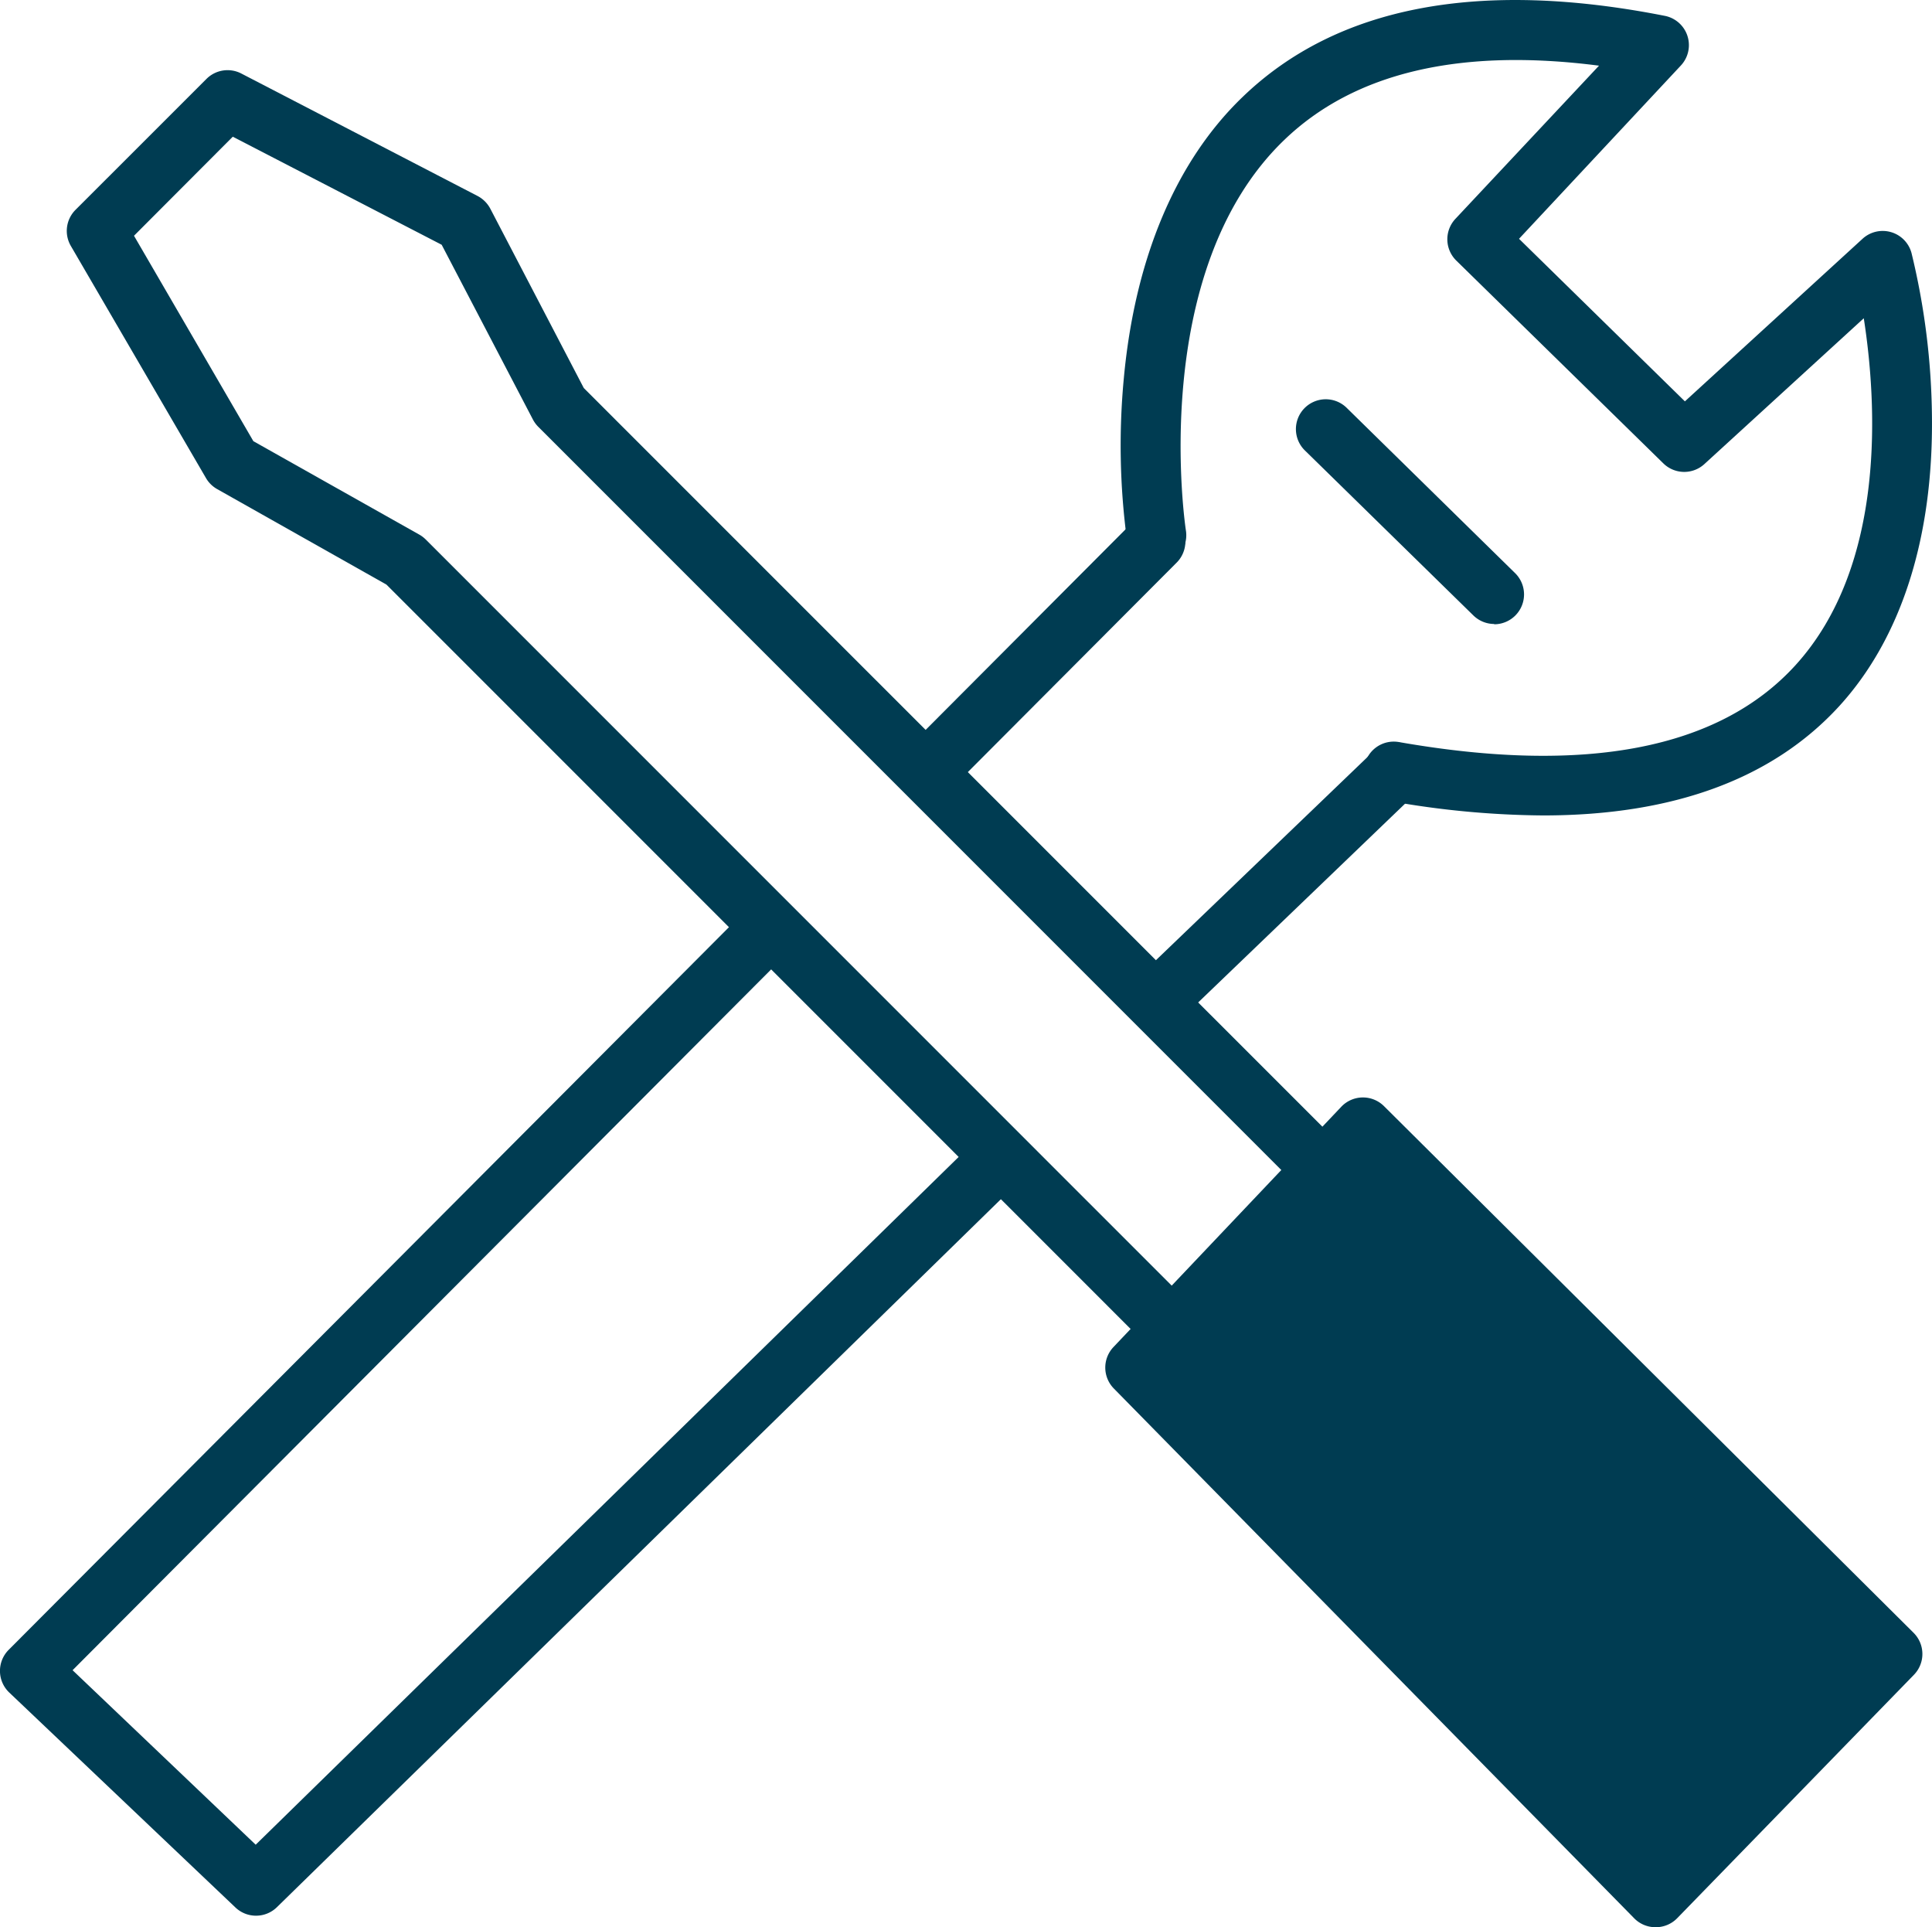 <?xml version="1.0" encoding="UTF-8"?> <svg xmlns="http://www.w3.org/2000/svg" viewBox="0 0 323.69 322.82"><defs><style>.ad2f5ab5-e5a0-4f57-8637-dcd07c620733{fill:#003c52;}</style></defs><g id="b51219a7-d26f-4407-b39e-481072c1add5" data-name="Layer 2"><g id="a00c15c4-896f-4ad6-9260-080a6a3d66df" data-name="blue icons"><g id="a9d44bfd-934f-4363-b490-1be7e780bf30" data-name="service/installation"><polygon class="ad2f5ab5-e5a0-4f57-8637-dcd07c620733" points="317.09 277.06 277.37 317.82 190.18 229.08 228.35 188.84 317.09 277.06"></polygon><path class="ad2f5ab5-e5a0-4f57-8637-dcd07c620733" d="M277.37,322.82a5,5,0,0,1-3.57-1.49l-87.19-88.75a5,5,0,0,1-.06-6.94l38.17-40.25a5,5,0,0,1,7.16-.1l88.74,88.23a5,5,0,0,1,.06,7L281,321.31a5,5,0,0,1-3.57,1.51ZM197.12,229l80.23,81.65,32.71-33.55L228.46,196Z"></path><path class="ad2f5ab5-e5a0-4f57-8637-dcd07c620733" d="M196.23,227.34a5,5,0,0,1-3.54-1.47L64.74,97.92l-28.37-16a5,5,0,0,1-1.86-1.84L11.87,41.2a5,5,0,0,1,.78-6.05L34.59,13.22a5,5,0,0,1,5.83-.91L80,32.82A5.11,5.11,0,0,1,82.17,35L97.81,65,225.7,192.87a5,5,0,0,1-7.07,7.07L90.19,71.5a5.14,5.14,0,0,1-.9-1.22L74,41l-35-18.1L22.45,39.49l20,34.41L70.25,89.55a5,5,0,0,1,1.08.82L199.76,218.8a5,5,0,0,1,0,7.07A5,5,0,0,1,196.23,227.34Z"></path><path class="ad2f5ab5-e5a0-4f57-8637-dcd07c620733" d="M156.58,132.84a5,5,0,0,1-3.54-8.53l37.08-37.19a5,5,0,0,1,7.08,7.06l-37.08,37.19A5,5,0,0,1,156.58,132.84Zm93.76-28.32a5,5,0,0,1-3.49-1.43L218.67,75.5a5,5,0,1,1,7-7.14L253.84,96a5,5,0,0,1-3.5,8.57Z"></path><path class="ad2f5ab5-e5a0-4f57-8637-dcd07c620733" d="M258.53,136.59a150.81,150.81,0,0,1-25.81-2.43,5,5,0,1,1,1.72-9.85c31.22,5.46,53.53,1.15,66.3-12.8,15.48-16.92,13.66-44.44,11.52-58.2L285.55,77.74a5,5,0,0,1-6.87-.12L244,43.66a5,5,0,0,1-.16-7L267.9,11c-23.27-3-41,1.14-52.75,12.46-23,22.13-16.53,65-16.46,65.41a5,5,0,0,1-9.88,1.57,119.53,119.53,0,0,1-.53-27C190.13,43.31,197,27,208.18,16.25,223.91,1.07,247.71-3.5,278.9,2.65A5,5,0,0,1,281.59,11l-27.09,29,27.79,27.23,29.76-27.23a5,5,0,0,1,8.21,2.39,120.39,120.39,0,0,1,3.42,27.29c.24,20.41-5.14,37.22-15.54,48.61C297,130.45,280.35,136.59,258.53,136.59Z"></path><path class="ad2f5ab5-e5a0-4f57-8637-dcd07c620733" d="M196.25,170.3a5,5,0,0,1-3.61-1.54,5,5,0,0,1,.14-7.07l37.33-35.84a5,5,0,1,1,6.92,7.21l-37.32,35.85A5,5,0,0,1,196.25,170.3Z"></path><path class="ad2f5ab5-e5a0-4f57-8637-dcd07c620733" d="M42.88,320.89a5,5,0,0,1-3.44-1.38l-37.89-36a5,5,0,0,1-.09-7.16L125.38,152.05a5,5,0,1,1,7.08,7.06L12.16,279.77,42.84,309,164.17,190.32a5,5,0,0,1,7,7.15l-124.78,122A5,5,0,0,1,42.88,320.89Z"></path></g></g></g></svg> 